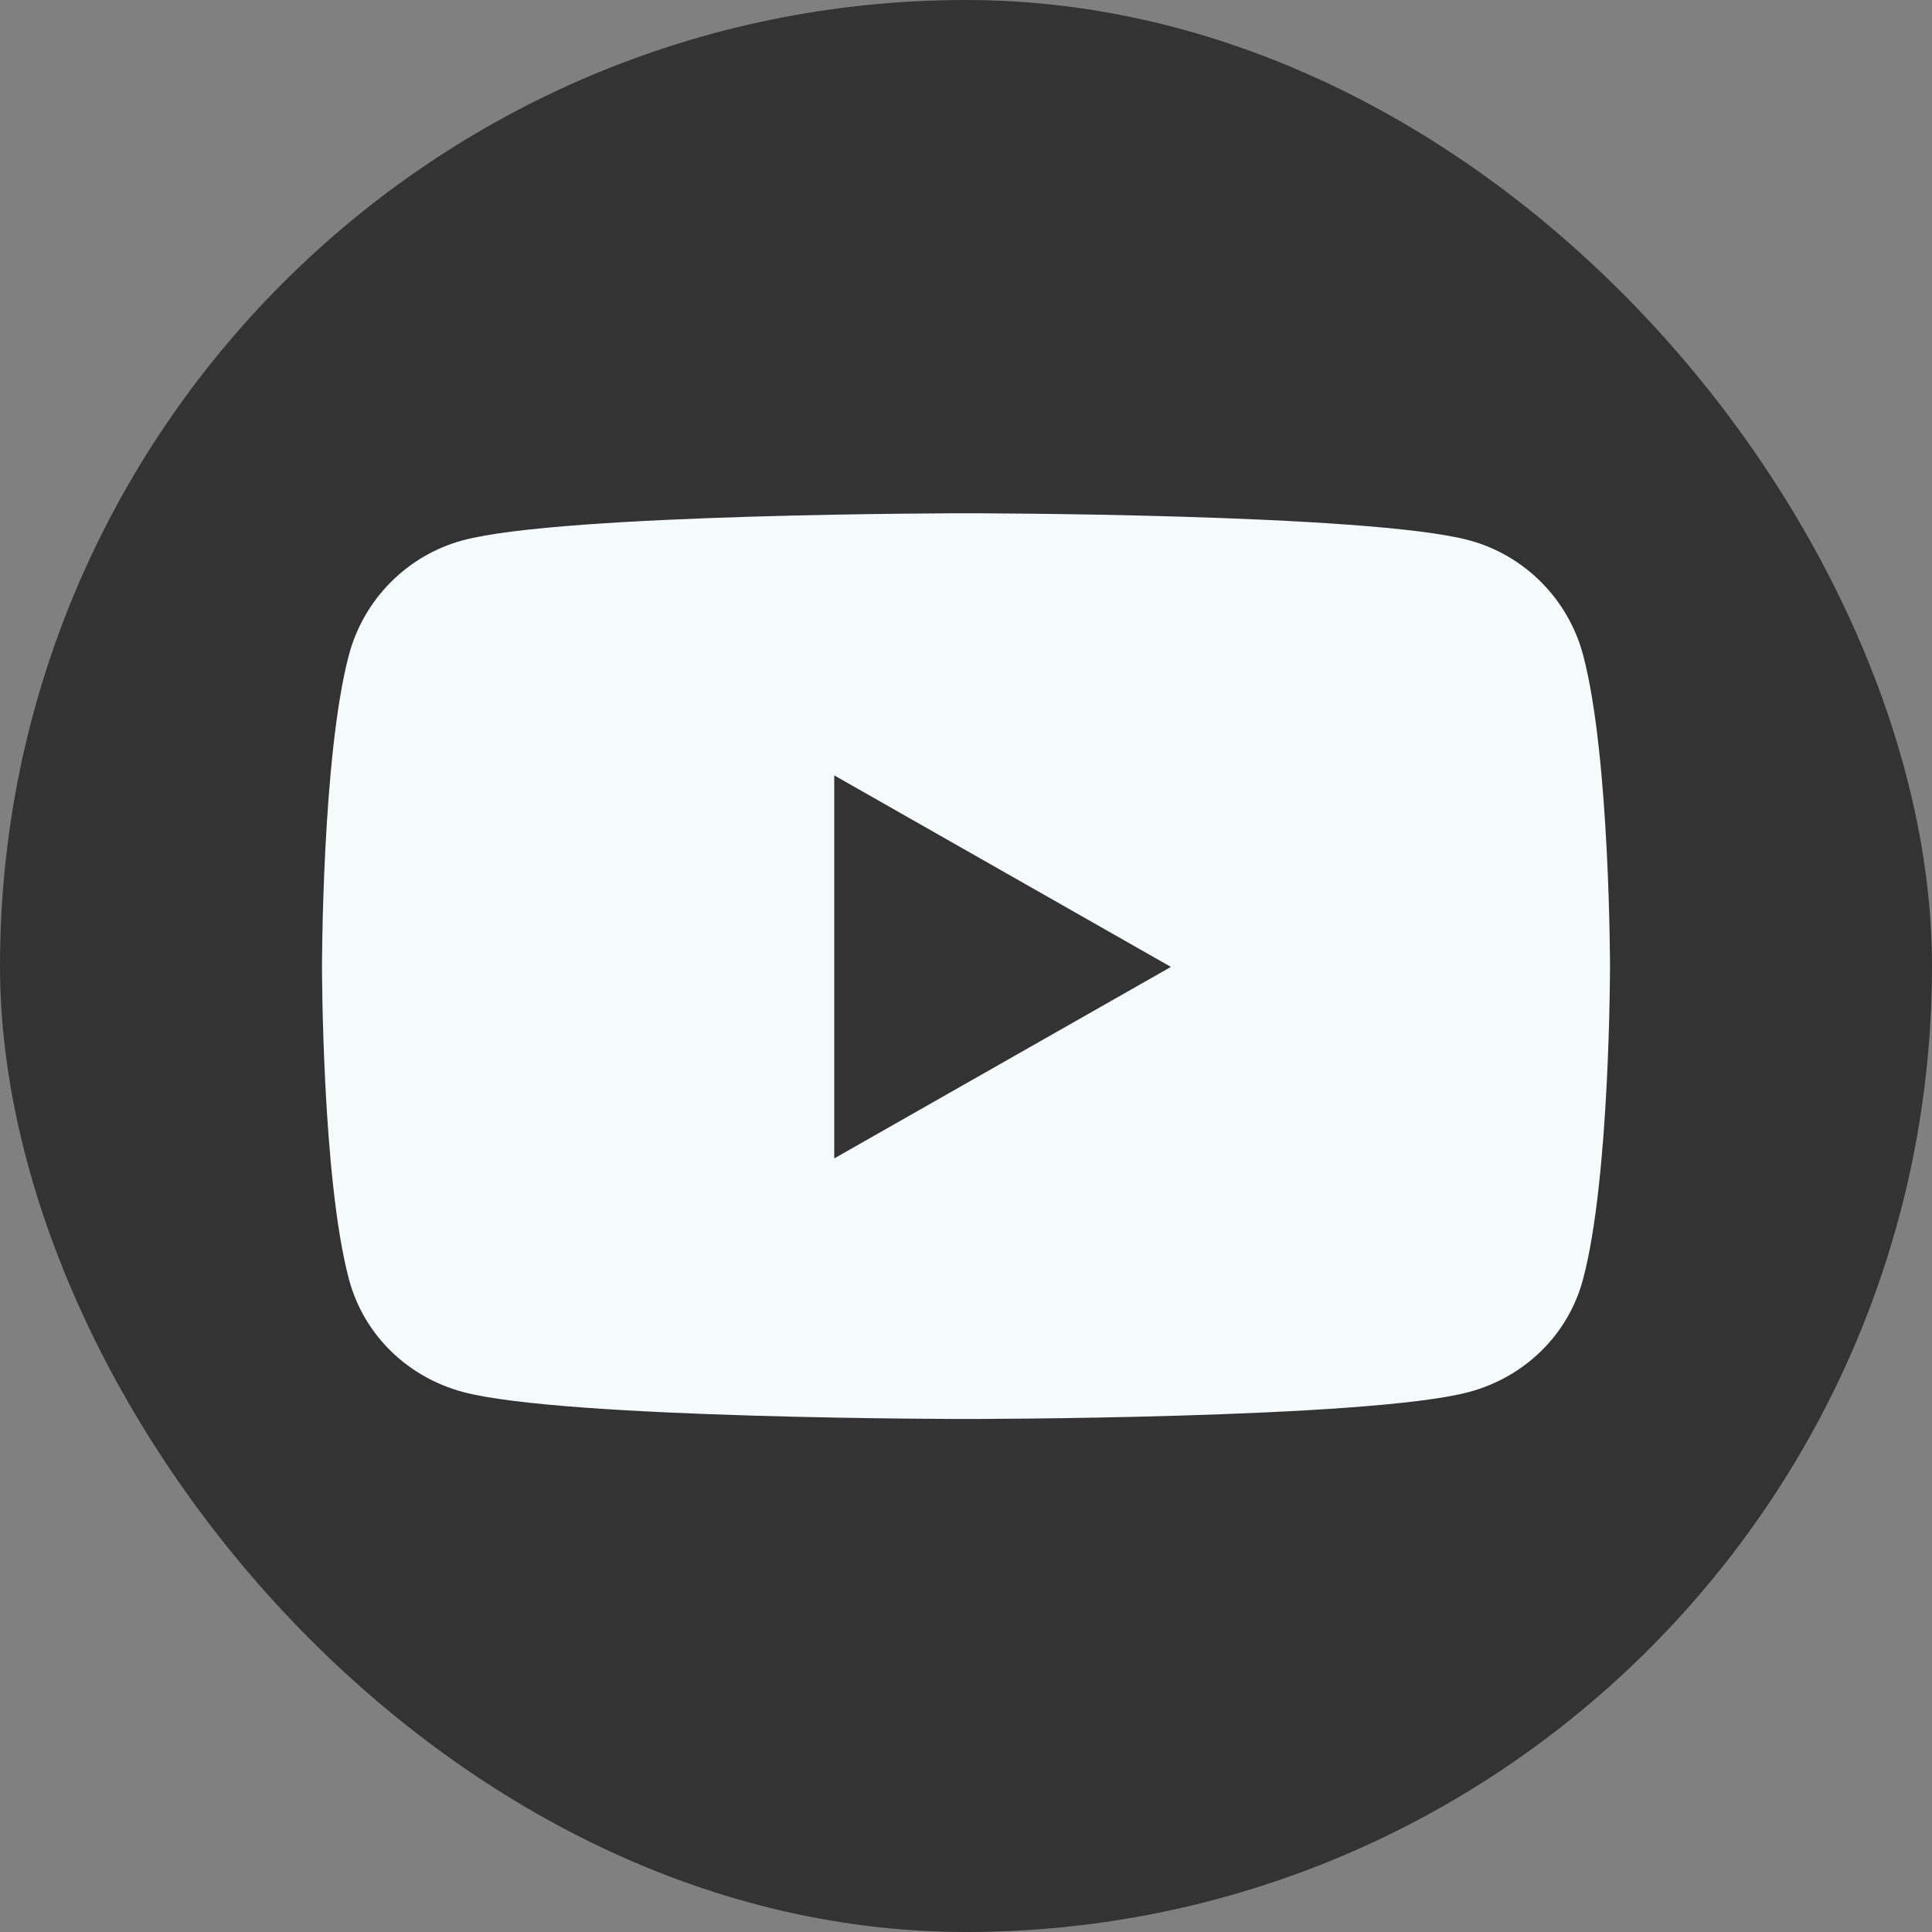<?xml version="1.0" encoding="UTF-8"?>
<svg xmlns="http://www.w3.org/2000/svg" viewBox="0 0 150 150">
  <rect x="0" y="0" width="150" height="150" fill="#808080" stroke="none"/>
  <defs>
    <style>.d{fill:#333;}.e{fill:#f5fafb;}</style>
  </defs>
  <g id="a"></g>
  <g id="b">
    <g id="c">
      <g>
        <rect class="d" x="0" y="0" width="150" height="150" rx="75" ry="75"></rect>
        <path class="e" d="M122.91,50.85c-1.15-4.33-4.54-7.74-8.84-8.9-7.8-2.1-39.07-2.1-39.07-2.1,0,0-31.27,0-39.07,2.1-4.3,1.16-7.69,4.57-8.84,8.9-2.09,7.85-2.09,24.23-2.09,24.23,0,0,0,16.38,2.09,24.23,1.15,4.33,4.54,7.6,8.84,8.76,7.8,2.1,39.07,2.1,39.07,2.1,0,0,31.27,0,39.07-2.1,4.3-1.16,7.69-4.43,8.84-8.76,2.09-7.85,2.09-24.23,2.09-24.23,0,0,0-16.38-2.09-24.23Zm-58.14,39.09v-29.74l26.14,14.87-26.14,14.87h0Z"></path>
      </g>
    </g>
  </g>
</svg>
